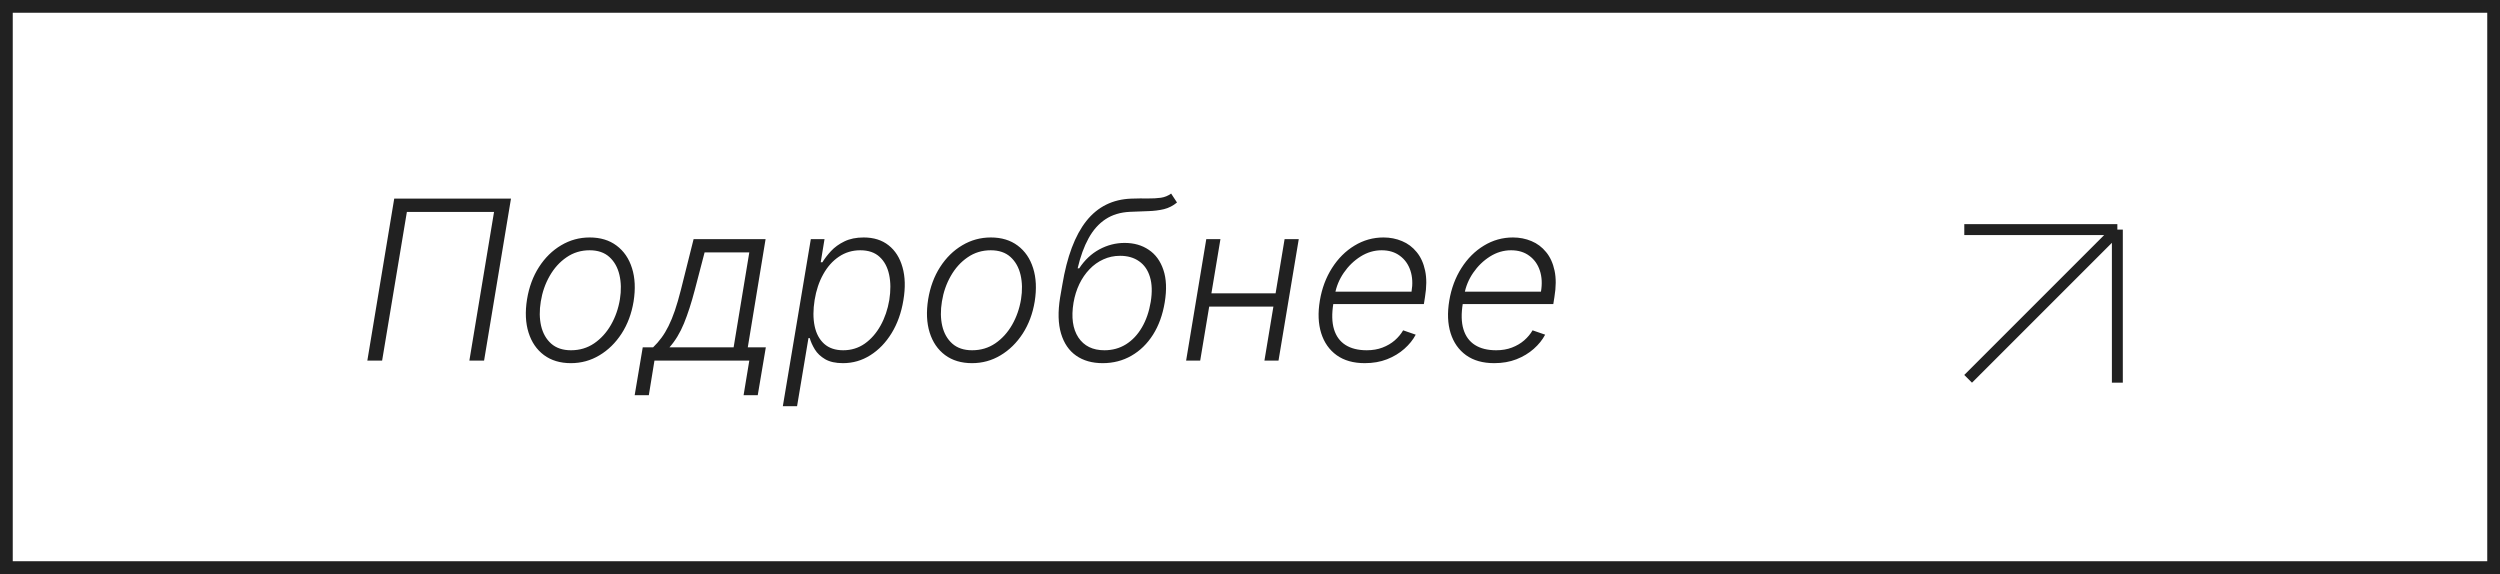 <?xml version="1.0" encoding="UTF-8"?> <svg xmlns="http://www.w3.org/2000/svg" width="209" height="48" viewBox="0 0 209 48" fill="none"><rect x="0" y="0" width="209" height="48" fill="#808080" stroke="none"/> <rect x="0.533" y="0.533" width="207.934" height="46.919" fill="white" stroke="#212121" stroke-width="1.066"></rect> <path d="M42.718 16.605L40.469 30.148H39.239L41.302 17.716H34.015L31.945 30.148H30.709L32.957 16.605H42.718ZM47.724 30.36C46.833 30.36 46.084 30.135 45.475 29.685C44.867 29.231 44.437 28.603 44.186 27.801C43.934 26.998 43.892 26.072 44.06 25.023C44.227 24 44.56 23.101 45.059 22.325C45.561 21.545 46.178 20.939 46.91 20.507C47.642 20.07 48.438 19.852 49.297 19.852C50.192 19.852 50.942 20.079 51.546 20.533C52.154 20.987 52.584 21.615 52.835 22.418C53.091 23.22 53.135 24.148 52.968 25.202C52.8 26.22 52.465 27.117 51.962 27.893C51.46 28.665 50.843 29.269 50.111 29.705C49.383 30.142 48.588 30.36 47.724 30.36ZM47.737 29.282C48.46 29.282 49.103 29.09 49.668 28.707C50.236 28.319 50.706 27.803 51.076 27.159C51.447 26.511 51.696 25.799 51.824 25.023C51.943 24.282 51.929 23.601 51.784 22.98C51.638 22.358 51.358 21.86 50.944 21.485C50.53 21.11 49.979 20.923 49.291 20.923C48.572 20.923 47.929 21.119 47.36 21.512C46.791 21.9 46.322 22.42 45.951 23.072C45.581 23.72 45.334 24.43 45.211 25.202C45.087 25.947 45.096 26.628 45.237 27.245C45.383 27.862 45.663 28.356 46.077 28.726C46.496 29.097 47.049 29.282 47.737 29.282ZM53.059 33.038L53.733 29.037H54.599C54.855 28.79 55.089 28.524 55.3 28.237C55.512 27.951 55.708 27.624 55.889 27.258C56.074 26.888 56.25 26.458 56.418 25.969C56.585 25.475 56.753 24.9 56.92 24.243L57.985 19.991H64.003L62.515 29.037H64.023L63.348 33.038H62.164L62.641 30.148H54.712L54.242 33.038H53.059ZM55.968 29.037H61.331L62.641 21.102H58.904L58.084 24.243C57.802 25.319 57.5 26.251 57.178 27.04C56.856 27.825 56.453 28.491 55.968 29.037ZM65.445 33.957L67.785 19.991H68.93L68.612 21.928H68.751C68.936 21.624 69.176 21.311 69.472 20.989C69.772 20.668 70.144 20.399 70.589 20.183C71.039 19.962 71.577 19.852 72.203 19.852C73.04 19.852 73.735 20.07 74.286 20.507C74.841 20.943 75.229 21.556 75.45 22.345C75.675 23.134 75.699 24.051 75.523 25.096C75.351 26.145 75.022 27.064 74.537 27.854C74.052 28.643 73.459 29.258 72.758 29.698C72.062 30.139 71.299 30.36 70.47 30.36C69.858 30.36 69.362 30.25 68.982 30.029C68.608 29.809 68.321 29.538 68.123 29.216C67.924 28.89 67.781 28.572 67.693 28.264H67.587L66.635 33.957H65.445ZM68.103 25.076C67.971 25.896 67.971 26.623 68.103 27.258C68.235 27.889 68.502 28.385 68.903 28.746C69.304 29.103 69.833 29.282 70.49 29.282C71.165 29.282 71.766 29.097 72.296 28.726C72.825 28.352 73.265 27.847 73.618 27.212C73.971 26.577 74.213 25.865 74.346 25.076C74.469 24.296 74.465 23.593 74.332 22.967C74.2 22.34 73.936 21.845 73.539 21.479C73.142 21.108 72.602 20.923 71.918 20.923C71.257 20.923 70.662 21.102 70.133 21.459C69.608 21.811 69.172 22.301 68.824 22.927C68.475 23.549 68.235 24.265 68.103 25.076ZM81.258 30.36C80.367 30.36 79.618 30.135 79.009 29.685C78.401 29.231 77.971 28.603 77.72 27.801C77.468 26.998 77.427 26.072 77.594 25.023C77.762 24 78.094 23.101 78.593 22.325C79.095 21.545 79.712 20.939 80.444 20.507C81.176 20.07 81.972 19.852 82.832 19.852C83.726 19.852 84.476 20.079 85.08 20.533C85.688 20.987 86.118 21.615 86.369 22.418C86.625 23.22 86.669 24.148 86.502 25.202C86.334 26.22 85.999 27.117 85.496 27.893C84.994 28.665 84.377 29.269 83.645 29.705C82.918 30.142 82.122 30.36 81.258 30.36ZM81.271 29.282C81.994 29.282 82.638 29.09 83.202 28.707C83.77 28.319 84.24 27.803 84.61 27.159C84.981 26.511 85.23 25.799 85.358 25.023C85.477 24.282 85.463 23.601 85.318 22.98C85.172 22.358 84.892 21.86 84.478 21.485C84.064 21.11 83.513 20.923 82.825 20.923C82.106 20.923 81.463 21.119 80.894 21.512C80.325 21.9 79.856 22.42 79.485 23.072C79.115 23.72 78.868 24.43 78.745 25.202C78.621 25.947 78.63 26.628 78.771 27.245C78.917 27.862 79.197 28.356 79.611 28.726C80.03 29.097 80.583 29.282 81.271 29.282ZM97.907 16.182L98.397 16.929C98.075 17.198 97.713 17.383 97.312 17.485C96.911 17.581 96.472 17.637 95.996 17.65C95.52 17.663 95.009 17.683 94.462 17.709C93.673 17.745 92.994 17.95 92.425 18.324C91.856 18.699 91.382 19.233 91.003 19.925C90.624 20.612 90.32 21.448 90.091 22.431H90.223C90.677 21.739 91.237 21.212 91.903 20.85C92.573 20.489 93.278 20.308 94.019 20.308C94.799 20.308 95.472 20.5 96.036 20.884C96.605 21.263 97.012 21.823 97.259 22.563C97.51 23.299 97.548 24.203 97.372 25.274C97.2 26.315 96.874 27.216 96.393 27.979C95.912 28.737 95.311 29.324 94.588 29.738C93.869 30.153 93.067 30.36 92.18 30.36C91.303 30.36 90.565 30.15 89.965 29.732C89.366 29.313 88.945 28.696 88.702 27.88C88.46 27.064 88.433 26.066 88.623 24.884L88.808 23.82C89.2 21.452 89.87 19.671 90.818 18.476C91.766 17.282 93.022 16.658 94.588 16.605C95.095 16.587 95.551 16.583 95.957 16.592C96.367 16.596 96.73 16.576 97.048 16.532C97.369 16.484 97.656 16.367 97.907 16.182ZM92.326 29.282C92.996 29.282 93.598 29.117 94.131 28.786C94.665 28.451 95.108 27.981 95.46 27.377C95.818 26.769 96.064 26.055 96.201 25.235C96.333 24.419 96.311 23.725 96.135 23.152C95.963 22.579 95.661 22.142 95.229 21.842C94.801 21.538 94.272 21.386 93.642 21.386C93.139 21.386 92.672 21.485 92.24 21.684C91.808 21.878 91.422 22.153 91.083 22.51C90.743 22.863 90.459 23.277 90.23 23.753C90.005 24.225 89.844 24.741 89.747 25.301C89.544 26.522 89.679 27.492 90.15 28.211C90.626 28.925 91.352 29.282 92.326 29.282ZM106.942 24.521L106.764 25.632H100.786L100.971 24.521H106.942ZM102.029 19.991L100.336 30.148H99.159L100.845 19.991H102.029ZM108.576 19.991L106.883 30.148H105.706L107.392 19.991H108.576ZM114.096 30.36C113.148 30.36 112.365 30.139 111.748 29.698C111.131 29.253 110.699 28.638 110.452 27.854C110.205 27.064 110.168 26.156 110.34 25.129C110.511 24.106 110.851 23.198 111.358 22.404C111.865 21.607 112.491 20.983 113.236 20.533C113.981 20.079 114.79 19.852 115.663 19.852C116.214 19.852 116.73 19.953 117.21 20.156C117.691 20.355 118.099 20.661 118.434 21.075C118.773 21.485 119.009 22.003 119.141 22.629C119.274 23.251 119.269 23.987 119.128 24.838L119.036 25.42H111.1L111.265 24.382H118.004C118.114 23.729 118.083 23.143 117.911 22.623C117.739 22.102 117.446 21.69 117.032 21.386C116.622 21.078 116.113 20.923 115.504 20.923C114.883 20.923 114.294 21.097 113.739 21.446C113.188 21.794 112.72 22.248 112.337 22.808C111.958 23.363 111.713 23.956 111.603 24.587L111.47 25.367C111.329 26.227 111.347 26.948 111.523 27.529C111.7 28.107 112.019 28.544 112.482 28.839C112.945 29.134 113.538 29.282 114.261 29.282C114.746 29.282 115.185 29.207 115.577 29.057C115.969 28.907 116.311 28.707 116.602 28.455C116.893 28.2 117.127 27.92 117.303 27.615L118.354 27.979C118.13 28.407 117.812 28.801 117.402 29.163C116.997 29.524 116.514 29.815 115.954 30.036C115.398 30.252 114.779 30.36 114.096 30.36ZM124.916 30.36C123.968 30.36 123.186 30.139 122.568 29.698C121.951 29.253 121.519 28.638 121.272 27.854C121.025 27.064 120.988 26.156 121.16 25.129C121.332 24.106 121.671 23.198 122.178 22.404C122.685 21.607 123.311 20.983 124.056 20.533C124.801 20.079 125.61 19.852 126.483 19.852C127.034 19.852 127.55 19.953 128.031 20.156C128.511 20.355 128.919 20.661 129.254 21.075C129.594 21.485 129.829 22.003 129.962 22.629C130.094 23.251 130.09 23.987 129.948 24.838L129.856 25.42H121.92L122.086 24.382H128.824C128.935 23.729 128.904 23.143 128.732 22.623C128.56 22.102 128.267 21.69 127.852 21.386C127.442 21.078 126.933 20.923 126.325 20.923C125.703 20.923 125.114 21.097 124.559 21.446C124.008 21.794 123.541 22.248 123.157 22.808C122.778 23.363 122.533 23.956 122.423 24.587L122.291 25.367C122.15 26.227 122.167 26.948 122.344 27.529C122.52 28.107 122.84 28.544 123.303 28.839C123.765 29.134 124.358 29.282 125.081 29.282C125.566 29.282 126.005 29.207 126.397 29.057C126.79 28.907 127.131 28.707 127.422 28.455C127.713 28.2 127.947 27.92 128.123 27.615L129.175 27.979C128.95 28.407 128.633 28.801 128.223 29.163C127.817 29.524 127.334 29.815 126.774 30.036C126.219 30.252 125.599 30.36 124.916 30.36Z" fill="#212121"></path> <path d="M164.535 31.67L177.011 19.194M177.011 19.194V31.99M177.011 19.194H164.215" stroke="#212121" stroke-width="0.914"></path> </svg> 